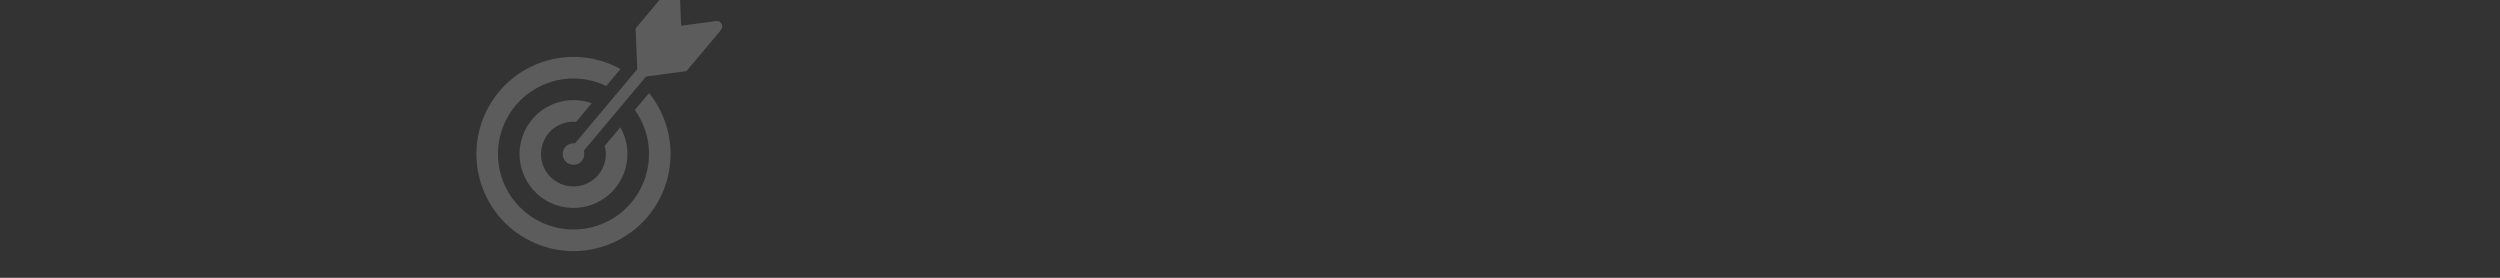 <?xml version="1.0" encoding="UTF-8"?>
<svg id="_レイヤー_1" data-name="レイヤー_1" xmlns="http://www.w3.org/2000/svg" xmlns:xlink="http://www.w3.org/1999/xlink" version="1.1" viewBox="0 0 270 30">
  <rect x="0" y="0" width="270" height="30" fill="#333333" stroke="none"/>
  <!-- Generator: Adobe Illustrator 29.5.1, SVG Export Plug-In . SVG Version: 2.1.0 Build 141)  -->
  <defs>
    <style>
      .st0 {
        fill: none;
      }

      .st1 {
        clip-path: url(#clippath-1);
      }

      .st2 {
        fill: #fff;
      }

      .st3 {
        opacity: .2;
      }

      .st4 {
        clip-path: url(#clippath);
      }
    </style>
    <clipPath id="clippath">
      <path class="st0" d="M5,0h260C267.761,0,270,2.239,270,5v25H0V5C0,2.239,2.239,0,5,0Z"/>
    </clipPath>
    <clipPath id="clippath-1">
      <rect class="st0" x="51.152" y="-.844" width="27.678" height="27.678" transform="translate(-.884 5.705) rotate(-4.992)"/>
    </clipPath>
  </defs>
  <g class="st4">
    <g id="_マスクグループ_279" data-name="マスクグループ_279">
      <g id="_グループ_687" data-name="グループ_687" class="st3">
        <g class="st1">
          <g id="_グループ_652" data-name="グループ_652">
            <path id="_パス_465" data-name="パス_465" class="st2" d="M62.224,13.154l1.682-2.003c-3.028-1.087-6.364.486-7.452,3.514s.486,6.364,3.514,7.452c3.028,1.087,6.365-.486,7.452-3.514.576-1.604.421-3.379-.424-4.858l-1.682,2.004c.493,1.869-.622,3.783-2.491,4.276-1.869.493-3.783-.622-4.276-2.491s.622-3.783,2.491-4.276c.387-.102.788-.137,1.186-.103"/>
            <path id="_パス_466" data-name="パス_466" class="st2" d="M68.564,11.877c2.626,3.659,1.788,8.755-1.872,11.38-3.659,2.626-8.755,1.788-11.38-1.872s-1.788-8.755,1.872-11.38c2.423-1.739,5.603-2.016,8.291-.723l1.534-1.828c-5.069-2.8-11.449-.961-14.249,4.108-2.8,5.069-.961,11.449,4.108,14.249,5.069,2.8,11.449.961,14.249-4.108,2.061-3.731,1.659-8.338-1.018-11.655l-1.534,1.829Z"/>
            <path id="_パス_467" data-name="パス_467" class="st2" d="M77.934,2.577c-.108-.219-.345-.342-.586-.305l-3.785.51-.152-3.812c-.005-.246-.17-.46-.406-.528-.244-.063-.502.021-.661.216l-3.697,4.411.178,4.4-6.727,8.014c-.637-.088-1.225.357-1.314.994s.357,1.225.994,1.314,1.225-.357,1.314-.994c.024-.174.009-.35-.045-.517l6.727-8.014,4.365-.587,3.701-4.41c.165-.19.204-.459.099-.687"/>
          </g>
        </g>
      </g>
    </g>
  </g>
</svg>